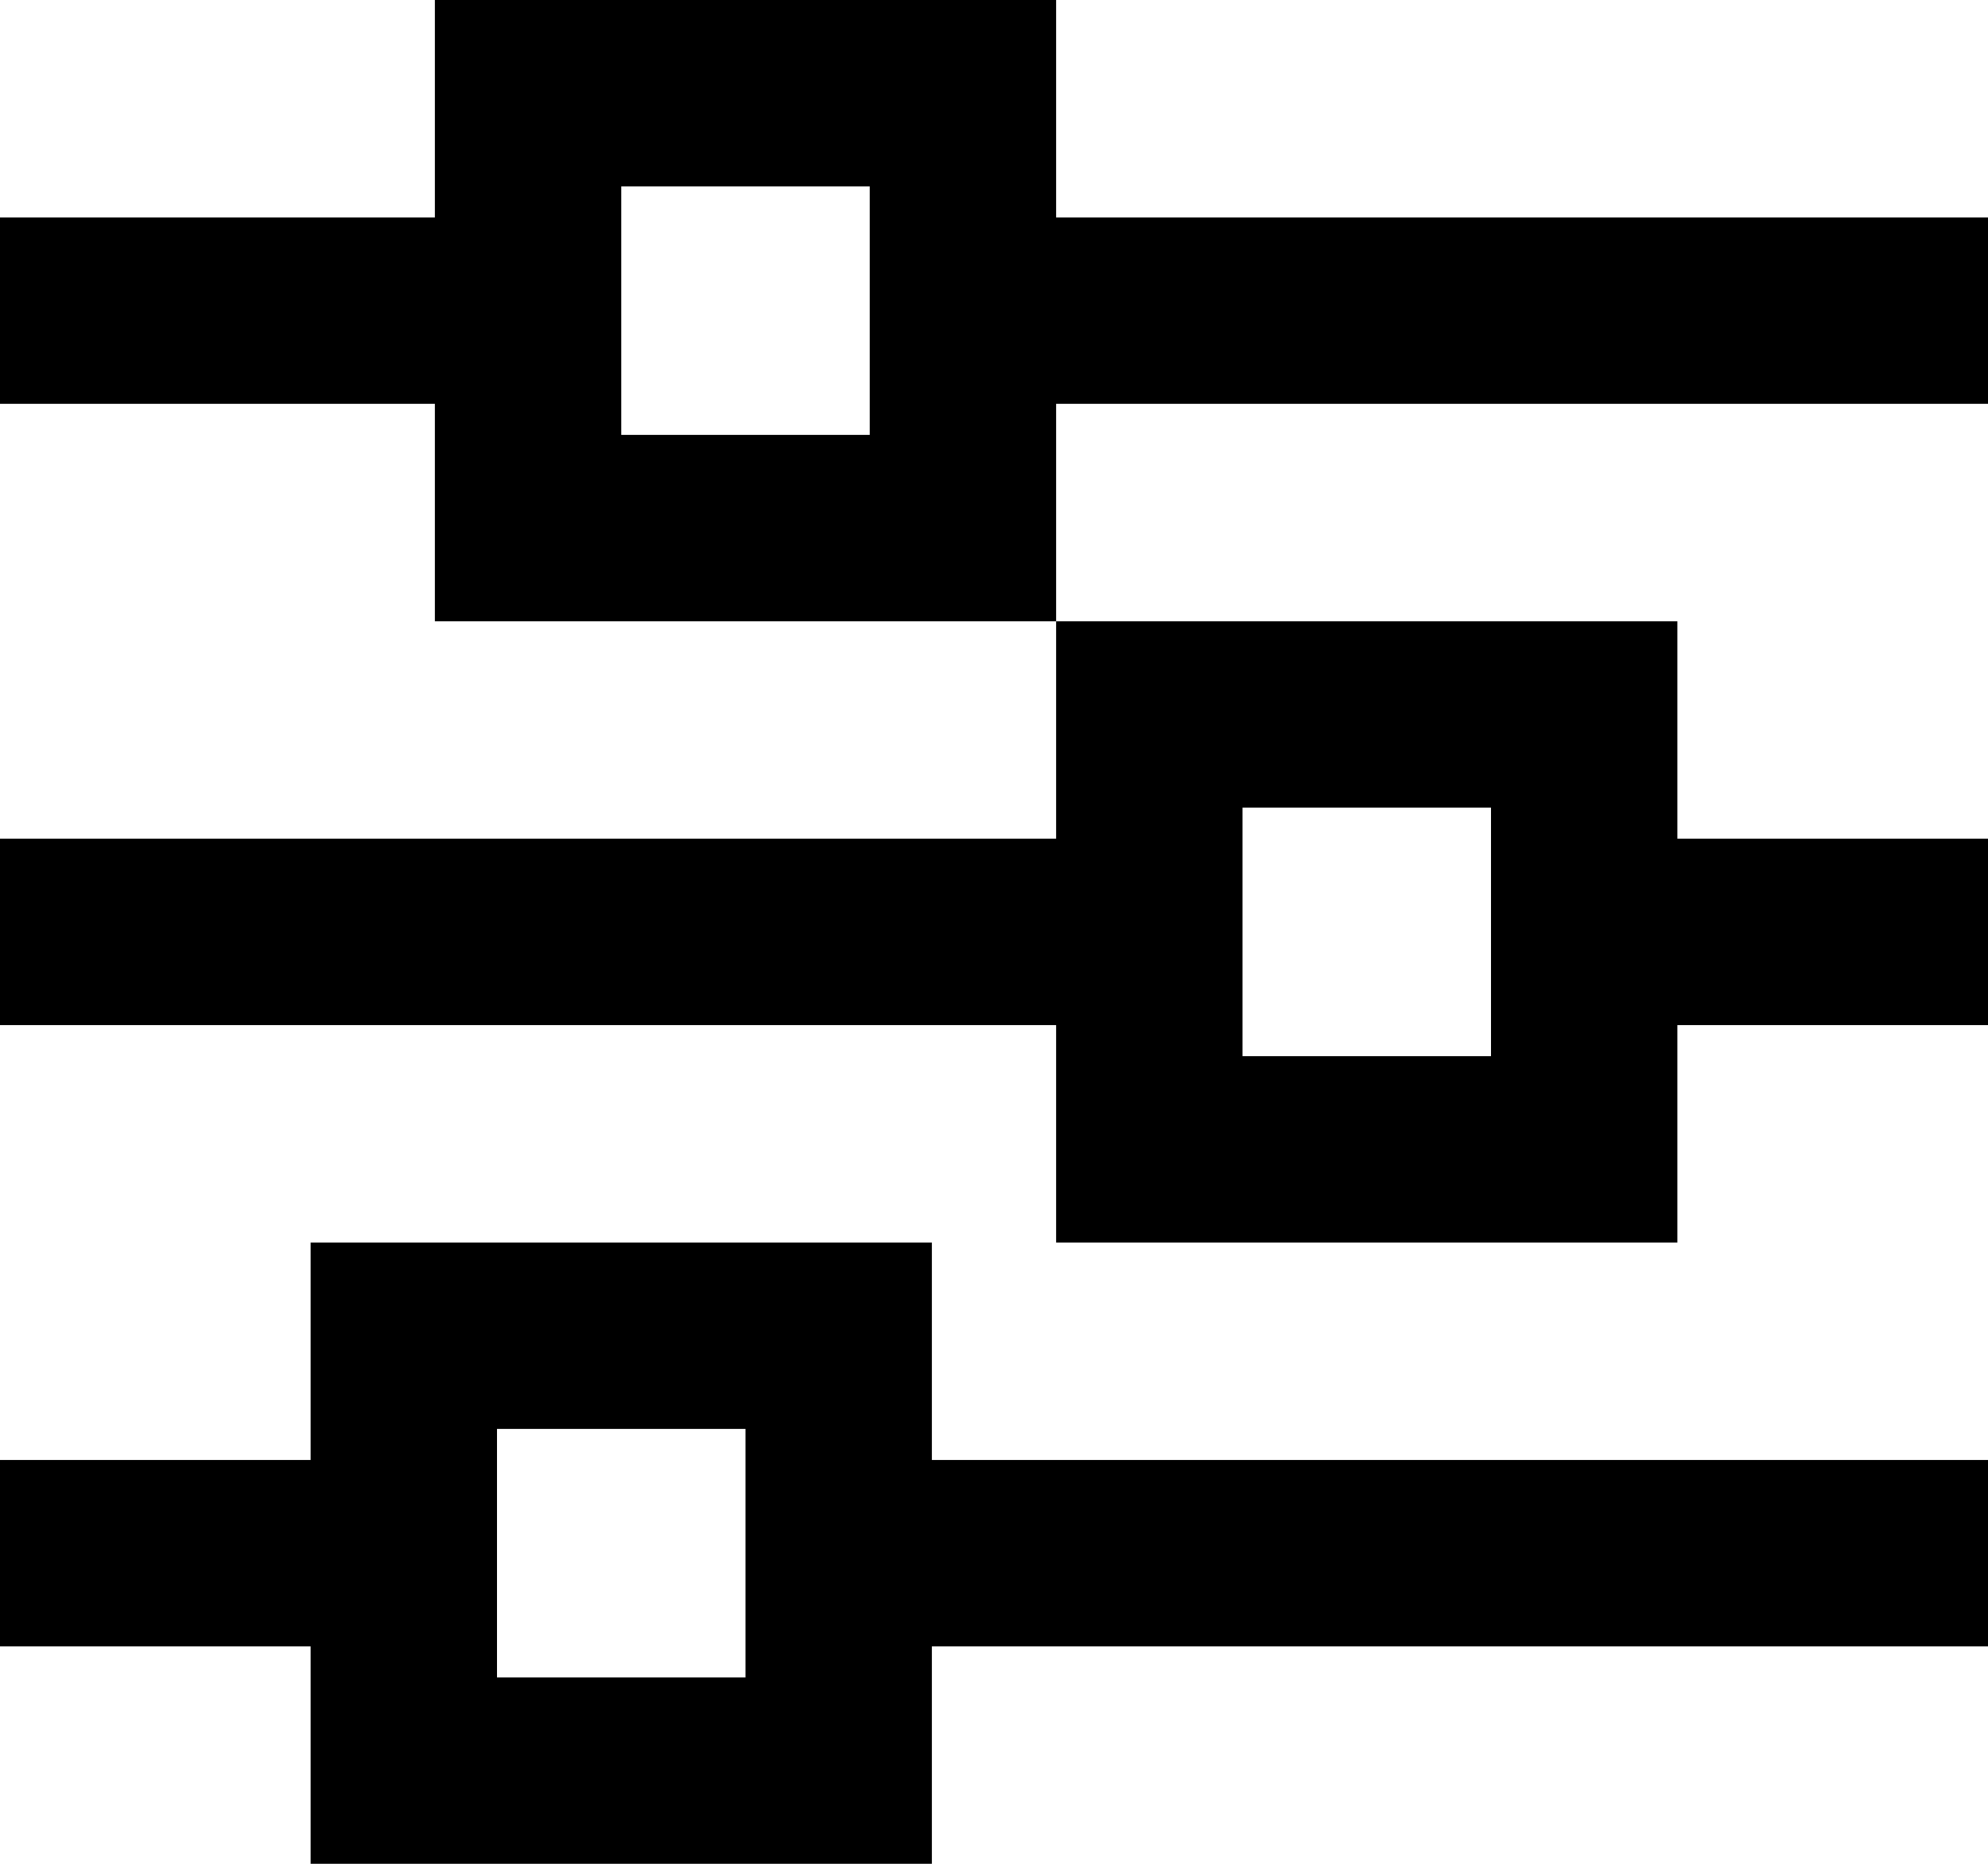<svg width="512" height="480" viewBox="0 0 512 480" fill="none" xmlns="http://www.w3.org/2000/svg">
<path d="M0 376V424H24H80V432V480H128H192H240V432V424H488H512V376H488H240V368V320H192H128H80V368V376H24H0ZM0 216V264H24H272V272V320H320H384H432V272V264H488H512V216H488H432V208V160H384H320H272V208V216H24H0ZM112 104V112V160H160H224H272V112V104H488H512V56H488H272V48V0H224H160H112V48V56H24H0V104H24H112ZM320 272V208H384V272H320ZM128 368H192V432H128V368ZM160 112V48H224V112H160Z" fill="black"/>
</svg>
